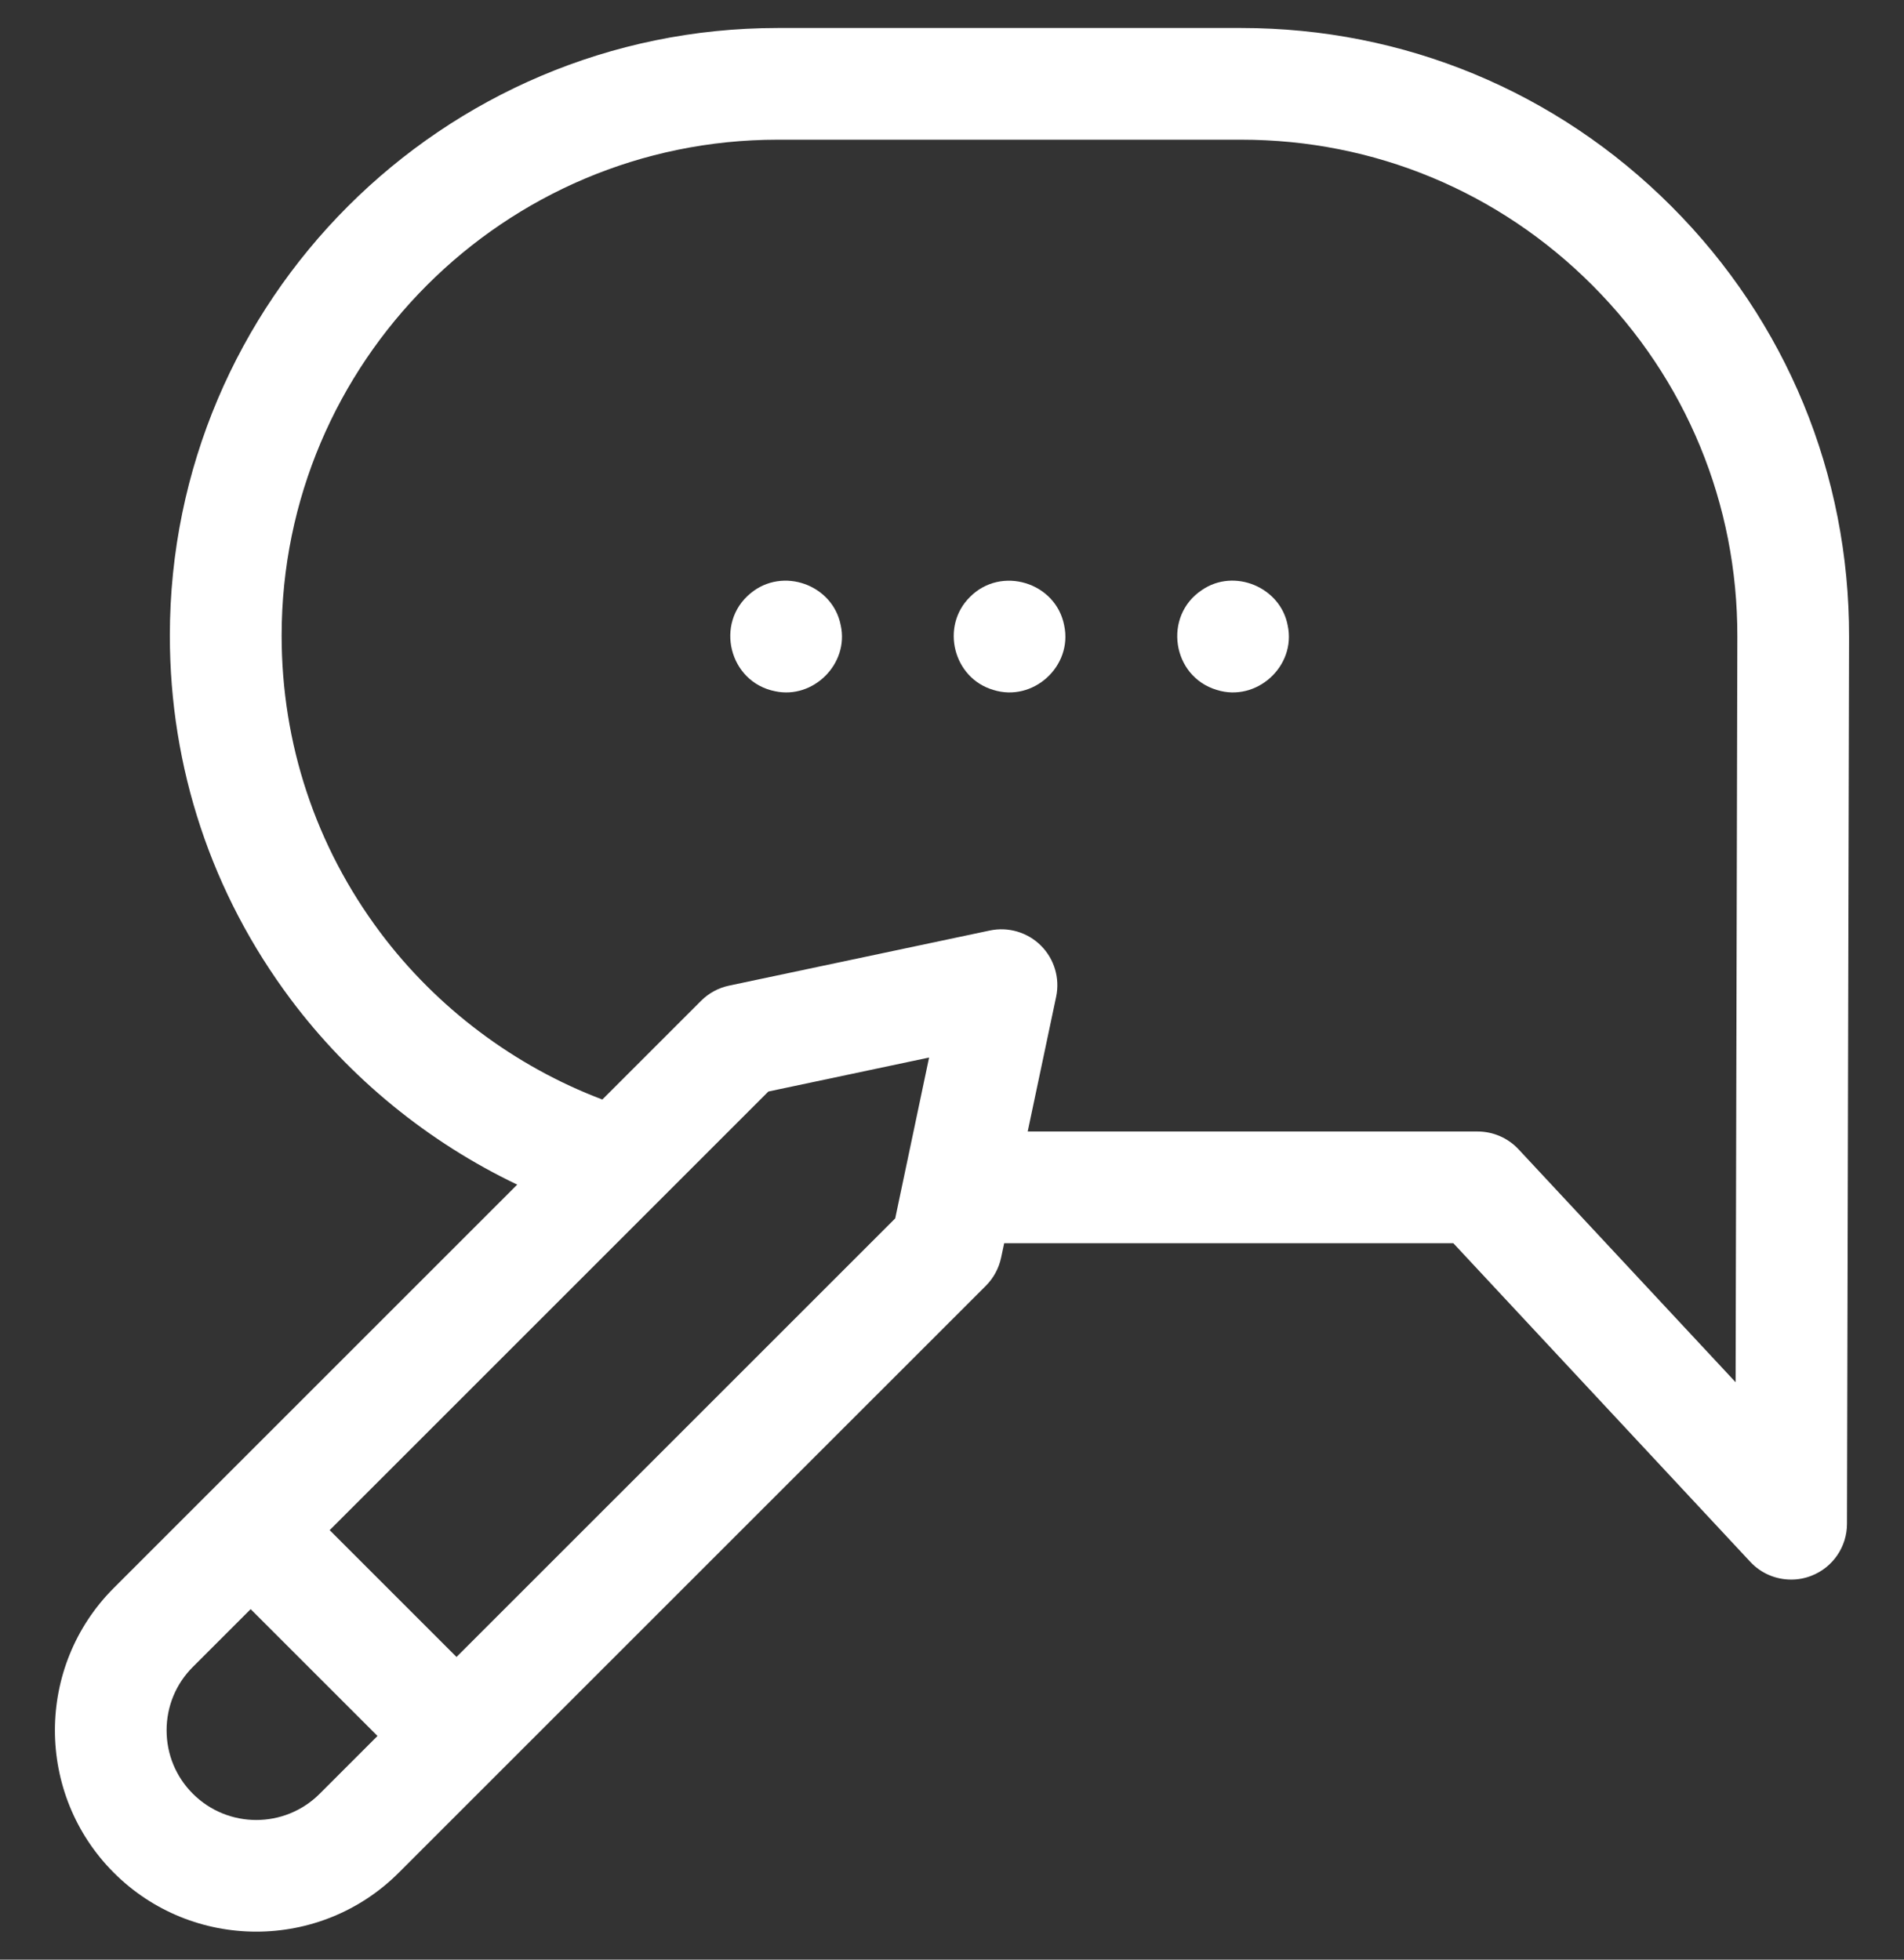 <svg width="34" height="35" viewBox="0 0 34 35" fill="none" xmlns="http://www.w3.org/2000/svg">
<rect x="0" y="0" width="34" height="35" fill="#333333" stroke="none"/>
<g clip-path="url(#clip0_26_1705)">
<path d="M29.849 3.687C27.798 1.632 25.07 0.5 22.167 0.5H13.886C7.902 0.5 3.033 5.368 3.033 11.352C3.033 13.714 3.779 15.959 5.19 17.846C6.246 19.258 7.651 20.401 9.236 21.158L2.033 28.361C0.63 29.763 0.63 32.045 2.033 33.448C2.734 34.149 3.655 34.5 4.577 34.5C5.498 34.5 6.419 34.149 7.12 33.448L17.607 22.962C17.743 22.825 17.837 22.651 17.877 22.462L17.932 22.204H25.952L31.255 27.895C31.447 28.102 31.713 28.212 31.985 28.212C32.107 28.212 32.23 28.19 32.349 28.143C32.73 27.994 32.981 27.627 32.982 27.217L33.019 11.375C33.025 8.472 31.899 5.741 29.849 3.687ZM3.444 32.037C3.141 31.735 2.975 31.332 2.975 30.904C2.975 30.477 3.141 30.074 3.444 29.772L4.476 28.74L6.741 31.005L5.709 32.037C5.085 32.662 4.068 32.662 3.444 32.037ZM8.152 29.594L5.887 27.329L13.721 19.495L16.591 18.888L15.986 21.761L8.152 29.594ZM30.993 24.687L27.116 20.526C26.927 20.324 26.662 20.209 26.386 20.209H18.352L18.86 17.801C18.929 17.471 18.827 17.128 18.589 16.89C18.35 16.651 18.007 16.55 17.677 16.619L13.018 17.604C12.829 17.644 12.656 17.738 12.519 17.875L10.756 19.638C9.191 19.045 7.796 17.999 6.788 16.651C5.637 15.112 5.029 13.28 5.029 11.352C5.029 6.468 9.002 2.495 13.886 2.495H22.167C24.537 2.495 26.763 3.419 28.436 5.096C30.11 6.773 31.029 9.001 31.024 11.37L30.993 24.687Z" fill="white"/>
<path d="M22.995 11.173C22.868 10.486 22.039 10.142 21.463 10.538C20.766 11.001 20.926 12.081 21.727 12.322C22.436 12.546 23.149 11.9 22.995 11.173Z" fill="white"/>
<path d="M19.004 11.173C18.856 10.398 17.875 10.101 17.321 10.662C16.79 11.185 17.022 12.112 17.737 12.322C18.446 12.546 19.157 11.901 19.004 11.173Z" fill="white"/>
<path d="M15.014 11.173C14.875 10.441 13.976 10.12 13.403 10.596C12.756 11.127 13.02 12.183 13.841 12.346C14.523 12.493 15.162 11.856 15.014 11.173Z" fill="white"/>
</g>
<defs>
<clipPath id="clip0_26_1705">
<rect width="34" height="34" fill="white" transform="translate(0 0.5)"/>
</clipPath>
</defs>
</svg>
